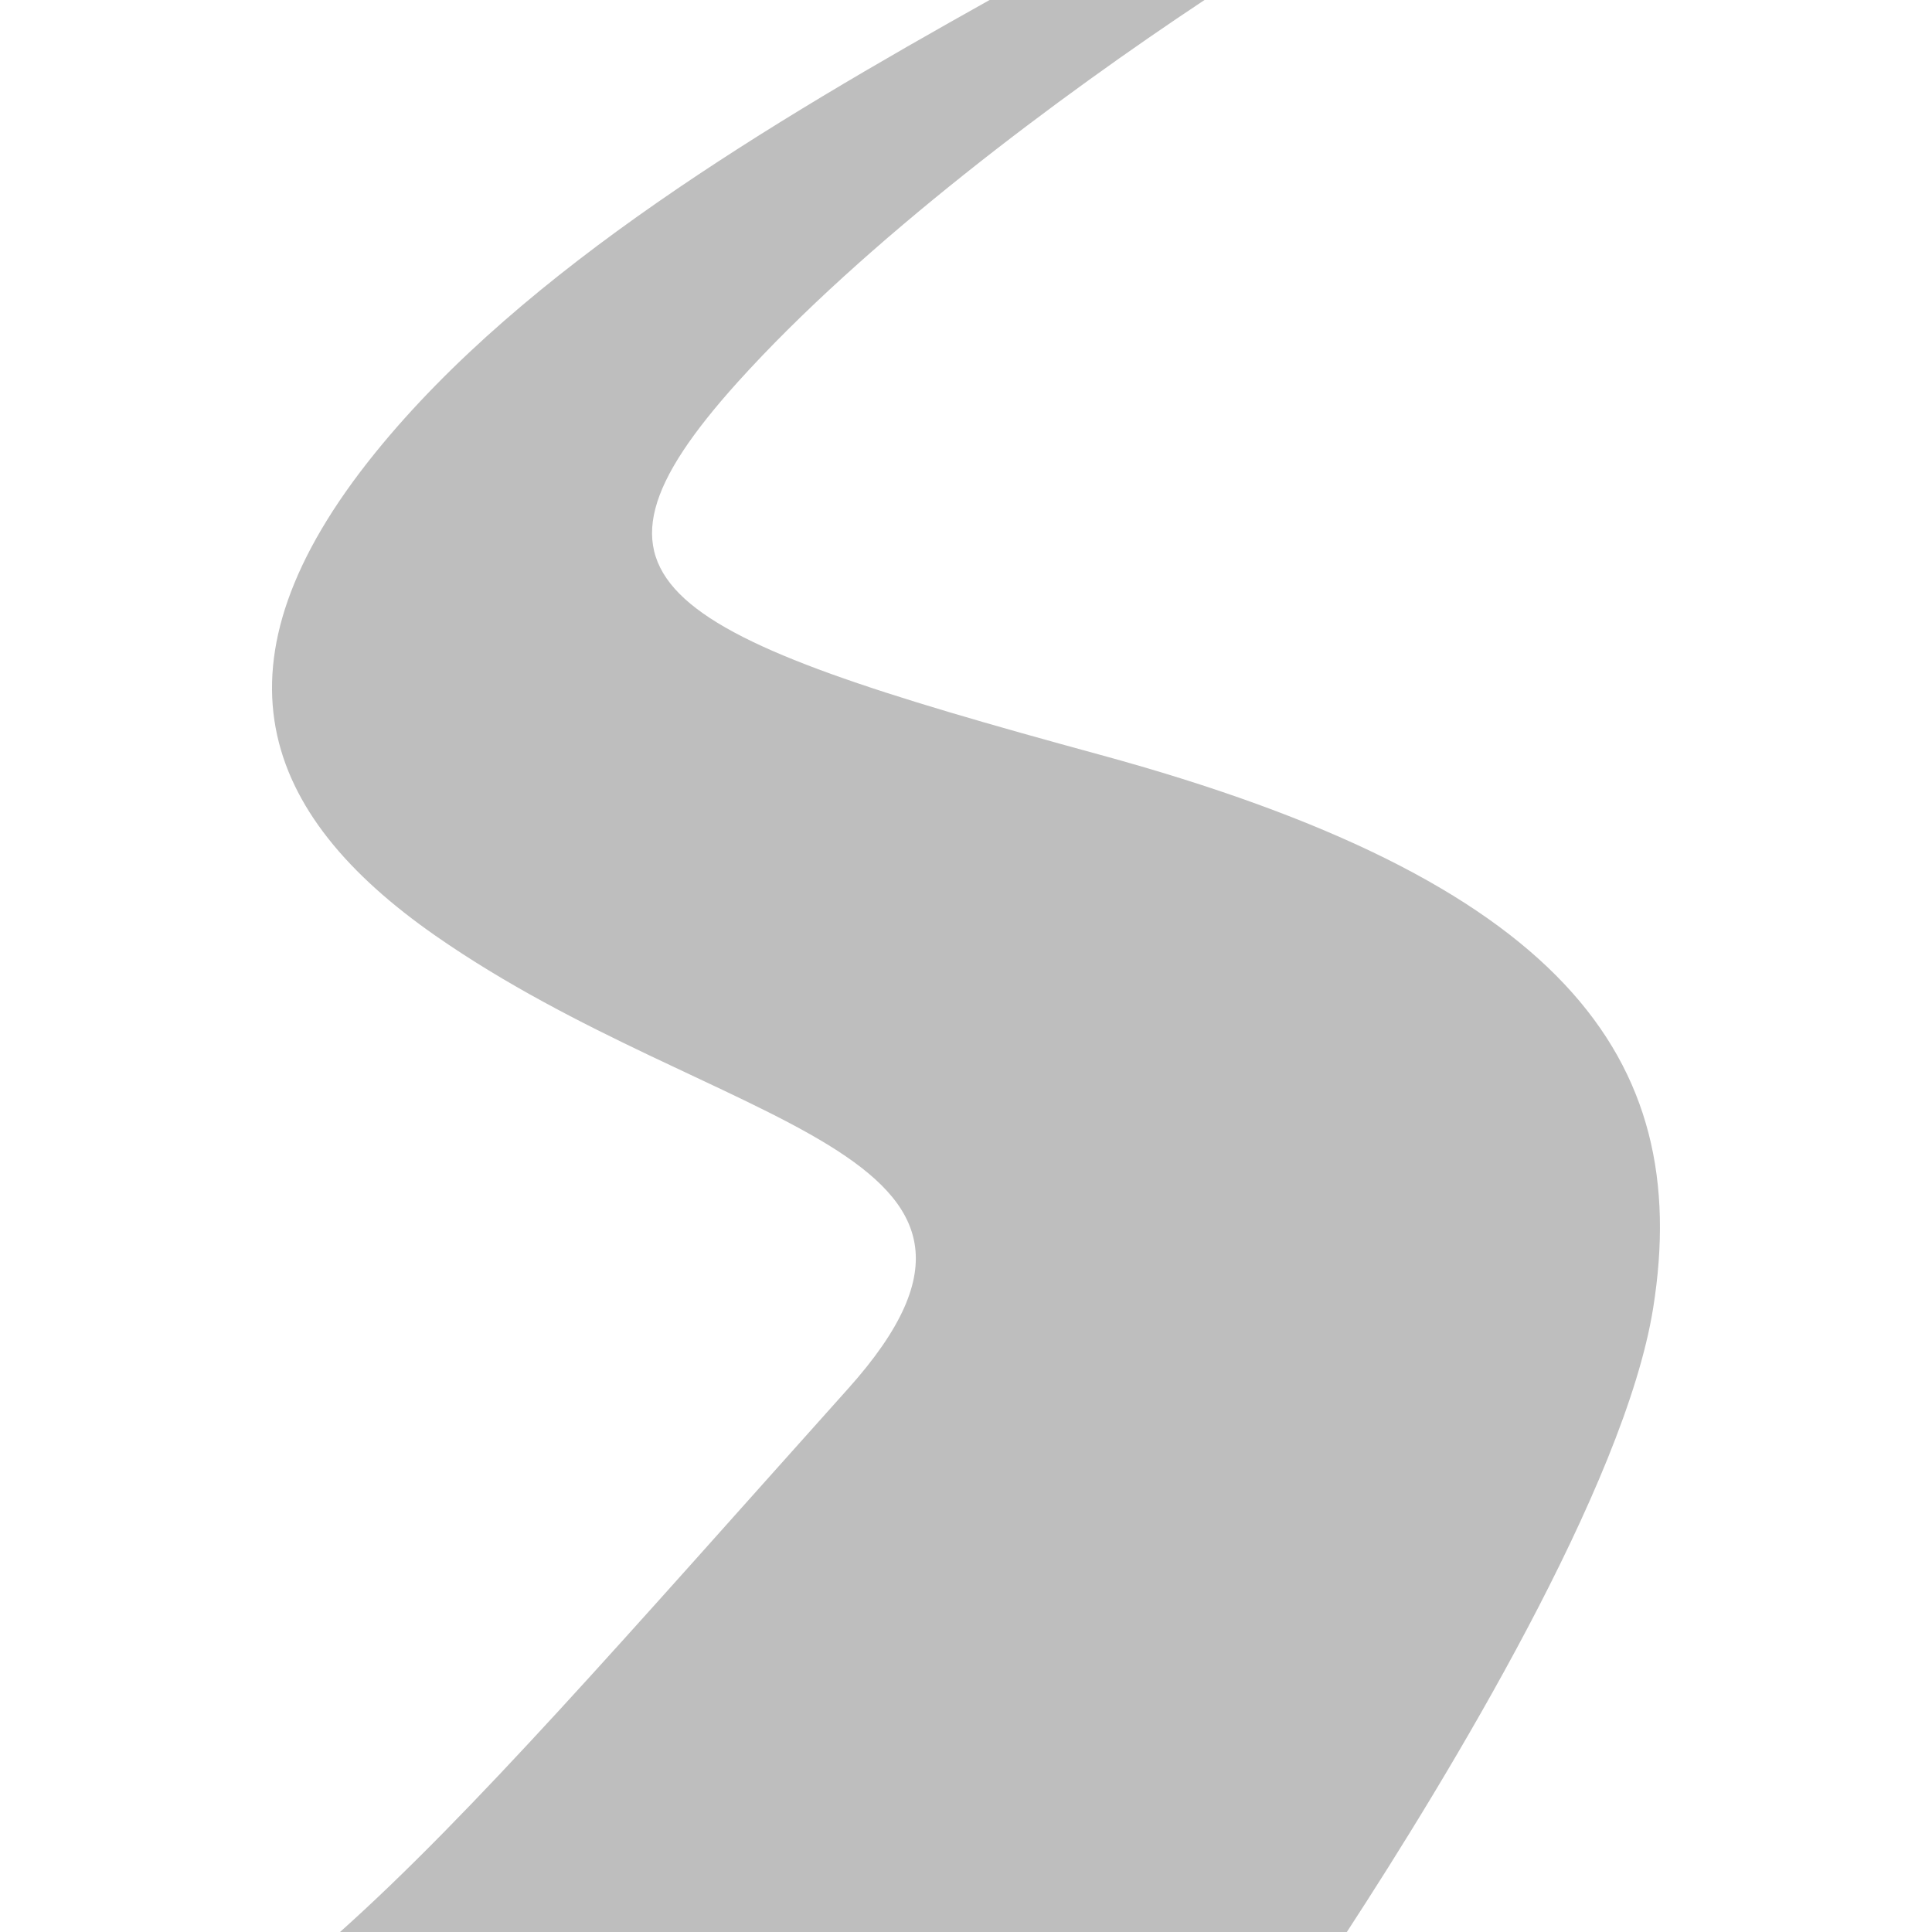 <?xml version="1.0" encoding="UTF-8"?> <svg xmlns="http://www.w3.org/2000/svg" width="24" height="24" viewBox="0 0 24 24" fill="none"><path d="M13.661 9.375C8.161 7.875 6.911 7.25 9.161 4.75C10.739 2.998 13.173 1.187 14.963 0H12.293C9.592 1.512 6.521 3.327 4.661 5.625C2.536 8.25 3.238 10.111 5.411 11.625C8.911 14.062 13.224 14.25 10.536 17.25C7.744 20.366 5.87 22.528 4.224 24H16.731C17.988 22.071 20.183 18.459 20.536 16.25C21.036 13.125 19.392 10.938 13.661 9.375Z" fill="#BEBEBE"></path></svg> 